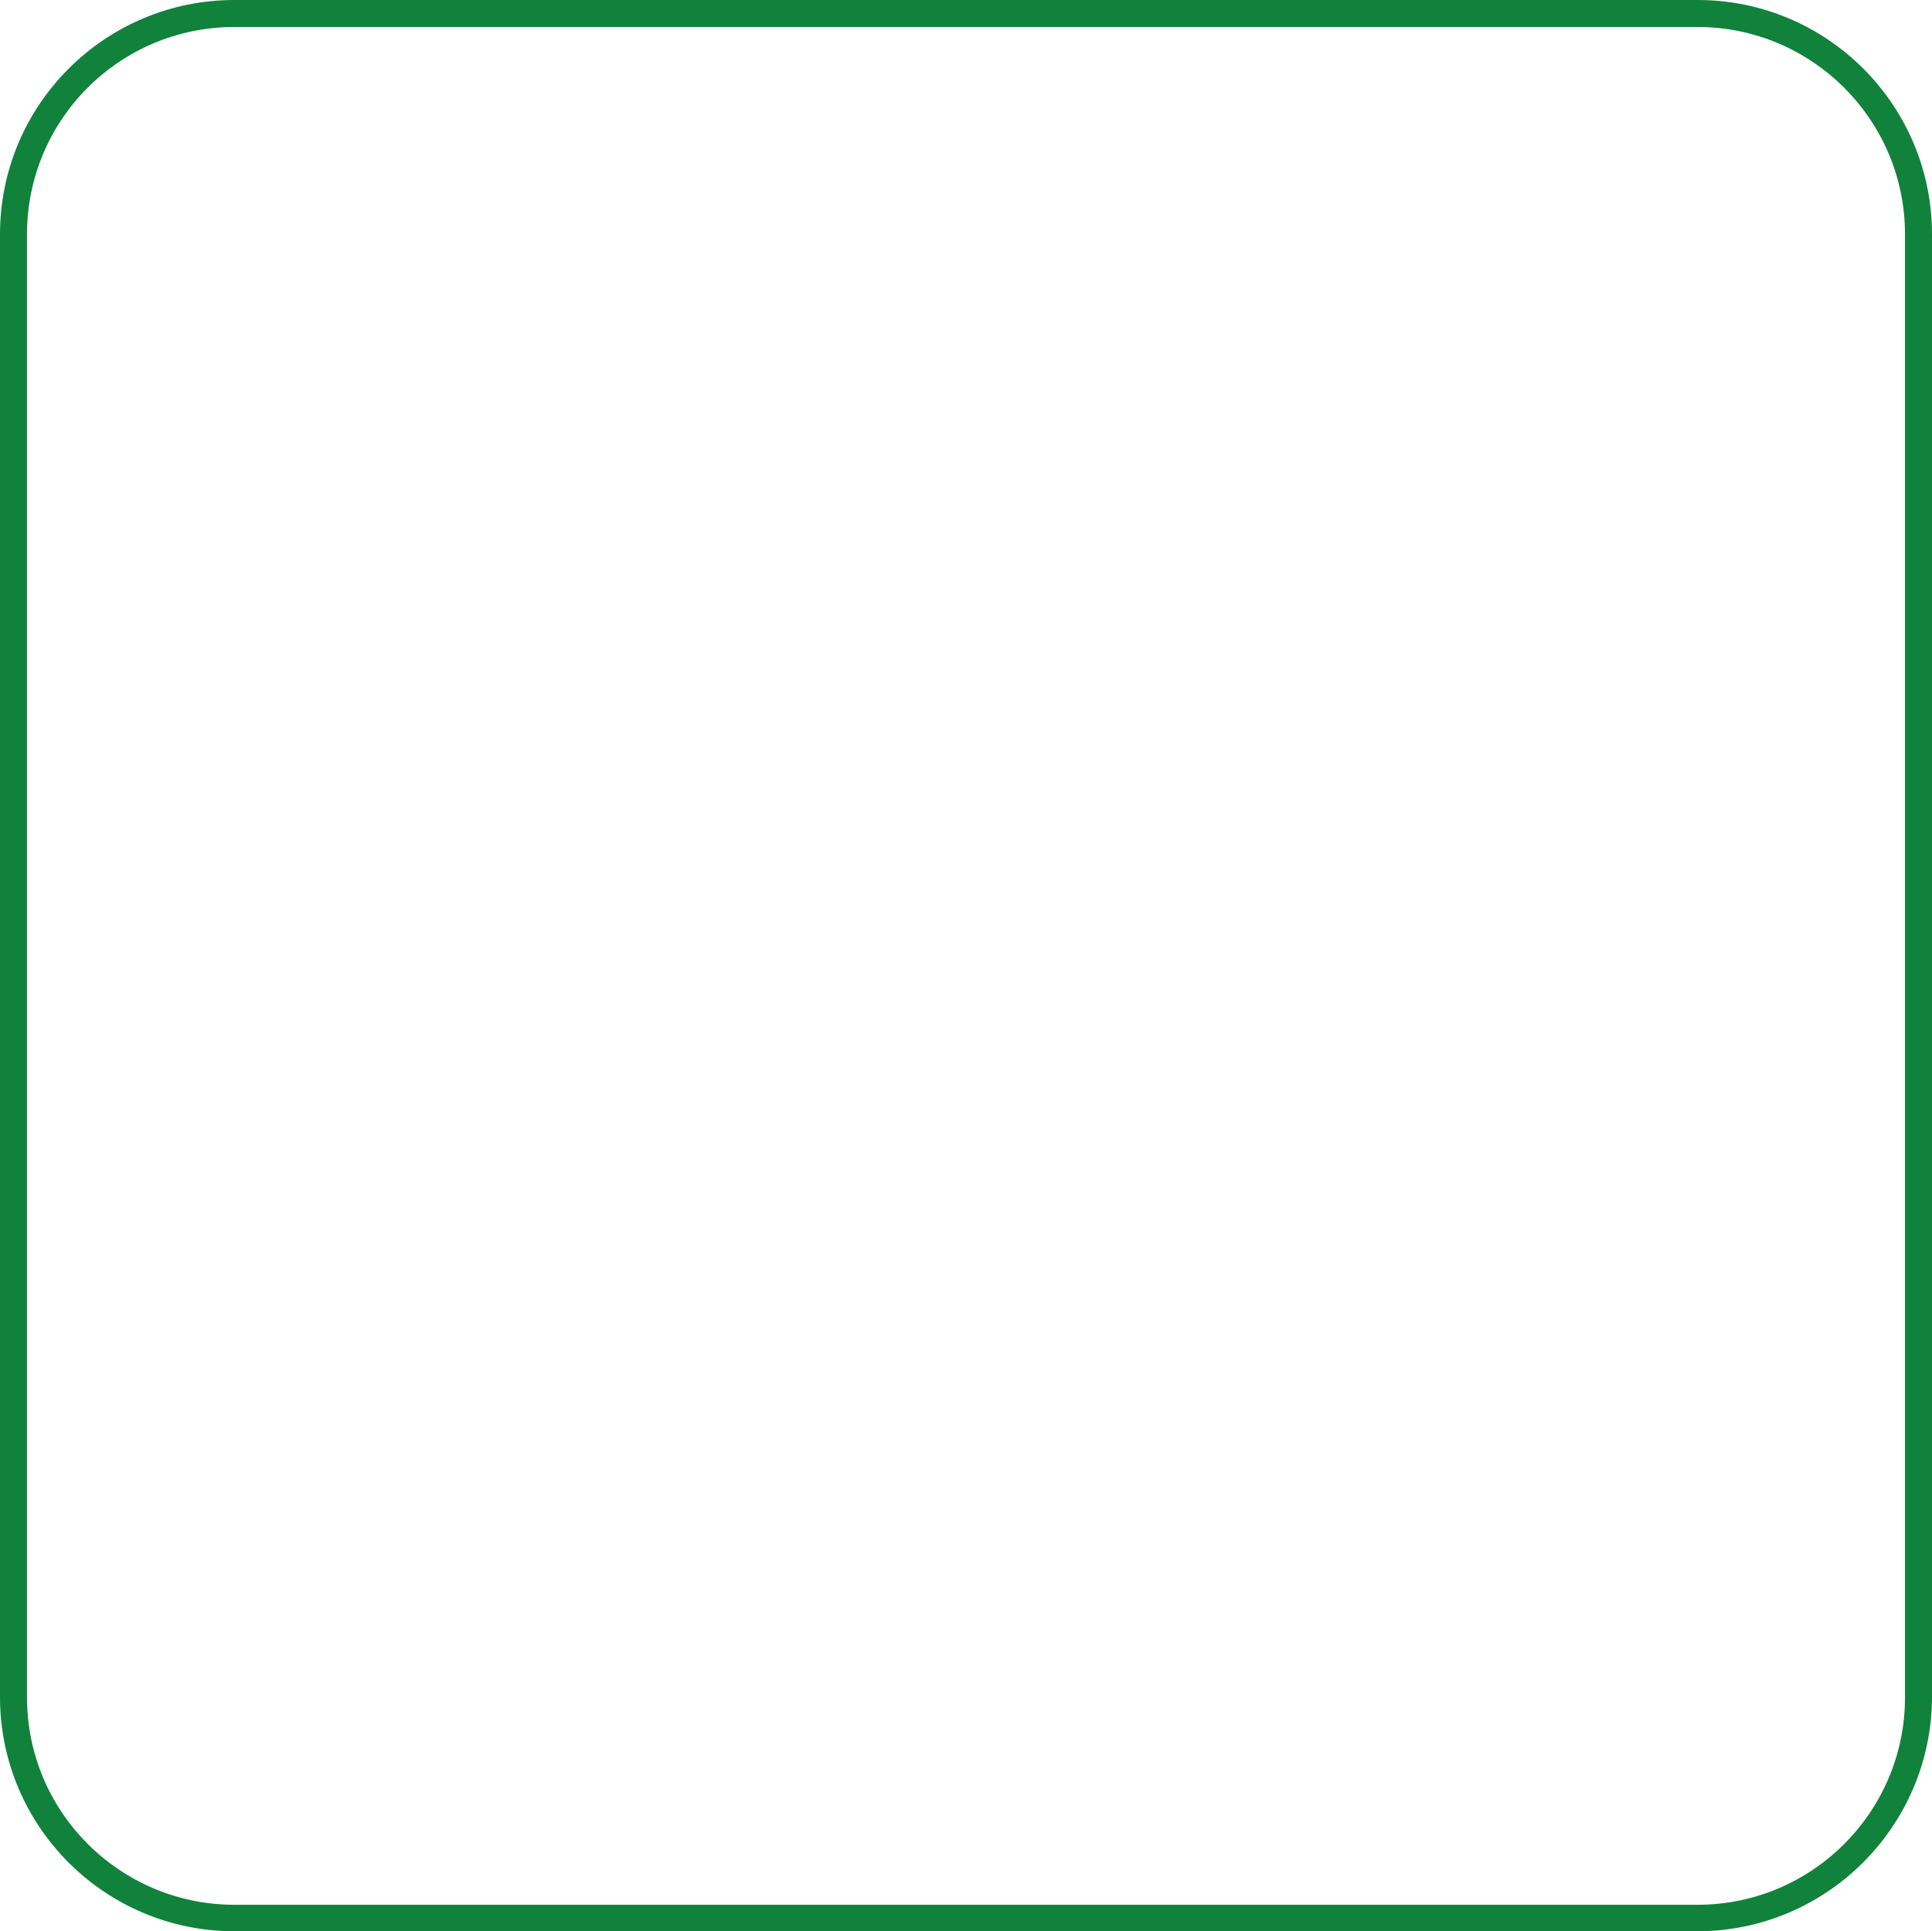 <?xml version="1.0" encoding="UTF-8" standalone="no"?><svg xmlns="http://www.w3.org/2000/svg" xmlns:xlink="http://www.w3.org/1999/xlink" fill="#11823b" height="379.1" preserveAspectRatio="xMidYMid meet" version="1" viewBox="0.0 0.0 379.2 379.1" width="379.2" zoomAndPan="magnify"><g id="change1_1"><path d="M333.1,379.1H46c-25.4,0-46-20.6-46-46V46C0,20.6,20.6,0,46,0h287.2c25.4,0,46,20.6,46,46v287.2 C379.1,358.5,358.5,379.1,333.1,379.1z M46,5.3C23.5,5.3,5.3,23.5,5.3,46v287.2c0,22.5,18.3,40.7,40.7,40.7h287.2 c22.5,0,40.7-18.3,40.7-40.7V46c0-22.5-18.3-40.7-40.7-40.7C333.2,5.3,46,5.3,46,5.3z" fill="inherit"/></g></svg>